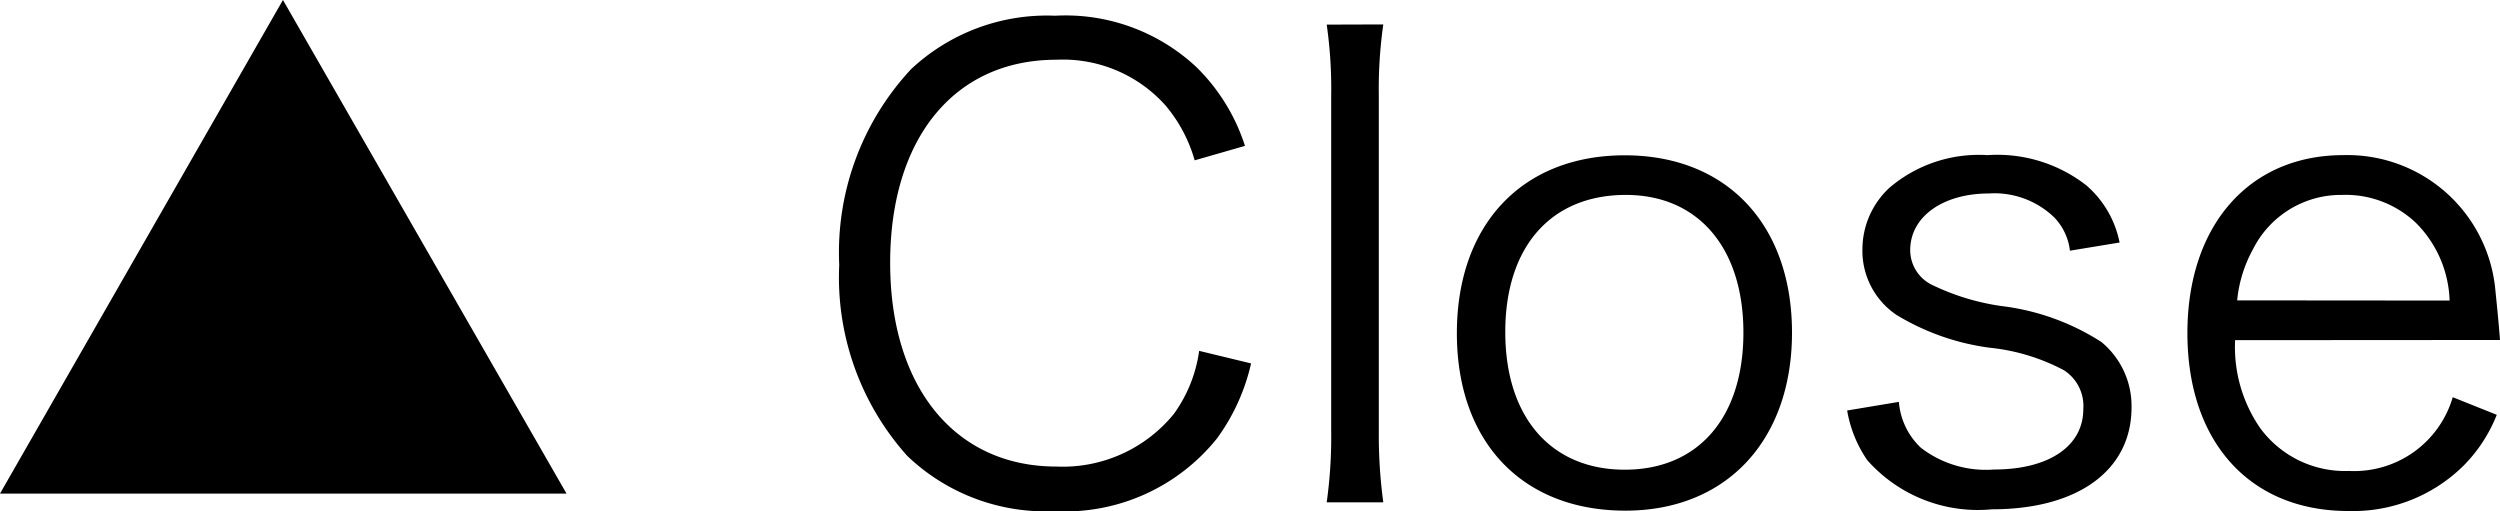 <svg xmlns="http://www.w3.org/2000/svg" width="55.664" height="11.382" viewBox="0 0 55.664 11.382">
  <path id="パス_148" data-name="パス 148" d="M7-11.27.7-.28H13.314ZM28.42-8.022a4.283,4.283,0,0,0-1.092-1.764,4.267,4.267,0,0,0-3.136-1.134,4.422,4.422,0,0,0-3.206,1.19,5.982,5.982,0,0,0-1.6,4.354A5.955,5.955,0,0,0,20.9-1.12,4.458,4.458,0,0,0,24.178.112,4.344,4.344,0,0,0,27.8-1.512a4.523,4.523,0,0,0,.756-1.666L27.4-3.458a3.128,3.128,0,0,1-.56,1.4A3.19,3.19,0,0,1,24.22-.882c-2.254,0-3.7-1.764-3.7-4.536s1.428-4.522,3.7-4.522a3.063,3.063,0,0,1,2.422,1.008A3.263,3.263,0,0,1,27.3-7.7Zm1.82-2.7a10.073,10.073,0,0,1,.1,1.568v7.5a10.565,10.565,0,0,1-.1,1.568H31.5a11.087,11.087,0,0,1-.1-1.568v-7.49a10.147,10.147,0,0,1,.1-1.582ZM36.89.1C39.144.1,40.6-1.47,40.6-3.864s-1.442-3.948-3.724-3.948-3.738,1.54-3.738,3.962S34.594.1,36.89.1ZM36.9-6.93c1.61,0,2.618,1.176,2.618,3.066S38.514-.812,36.876-.812s-2.66-1.162-2.66-3.066S35.238-6.93,36.9-6.93Zm4.928,4.8a2.765,2.765,0,0,0,.448,1.106A3.285,3.285,0,0,0,45.052.07C46.97.07,48.16-.8,48.16-2.2a1.848,1.848,0,0,0-.672-1.456,5.287,5.287,0,0,0-2.226-.8,5.22,5.22,0,0,1-1.554-.476.86.86,0,0,1-.476-.77c0-.742.728-1.26,1.75-1.26a1.914,1.914,0,0,1,1.456.532,1.274,1.274,0,0,1,.35.742l1.106-.182a2.26,2.26,0,0,0-.742-1.274,3.225,3.225,0,0,0-2.2-.672,3.067,3.067,0,0,0-2.184.728,1.872,1.872,0,0,0-.6,1.358,1.721,1.721,0,0,0,.756,1.47A5.336,5.336,0,0,0,45-3.528a4.5,4.5,0,0,1,1.652.5.945.945,0,0,1,.434.868c0,.826-.77,1.344-1.988,1.344A2.37,2.37,0,0,1,43.47-1.3a1.57,1.57,0,0,1-.49-1.022ZM56.364-3.7c-.028-.378-.084-.924-.1-1.078a3.31,3.31,0,0,0-3.388-3.038c-2.1,0-3.472,1.568-3.472,3.962,0,2.422,1.386,3.962,3.584,3.962a3.5,3.5,0,0,0,2.534-.98,3.347,3.347,0,0,0,.77-1.162l-.98-.392A2.288,2.288,0,0,1,53-.784a2.342,2.342,0,0,1-1.974-.952,3.172,3.172,0,0,1-.56-1.96Zm-5.852-.882a2.929,2.929,0,0,1,.35-1.134A2.192,2.192,0,0,1,52.85-6.93,2.271,2.271,0,0,1,54.5-6.3a2.556,2.556,0,0,1,.742,1.722Z" transform="translate(-0.7 11.27)"/>
</svg>
